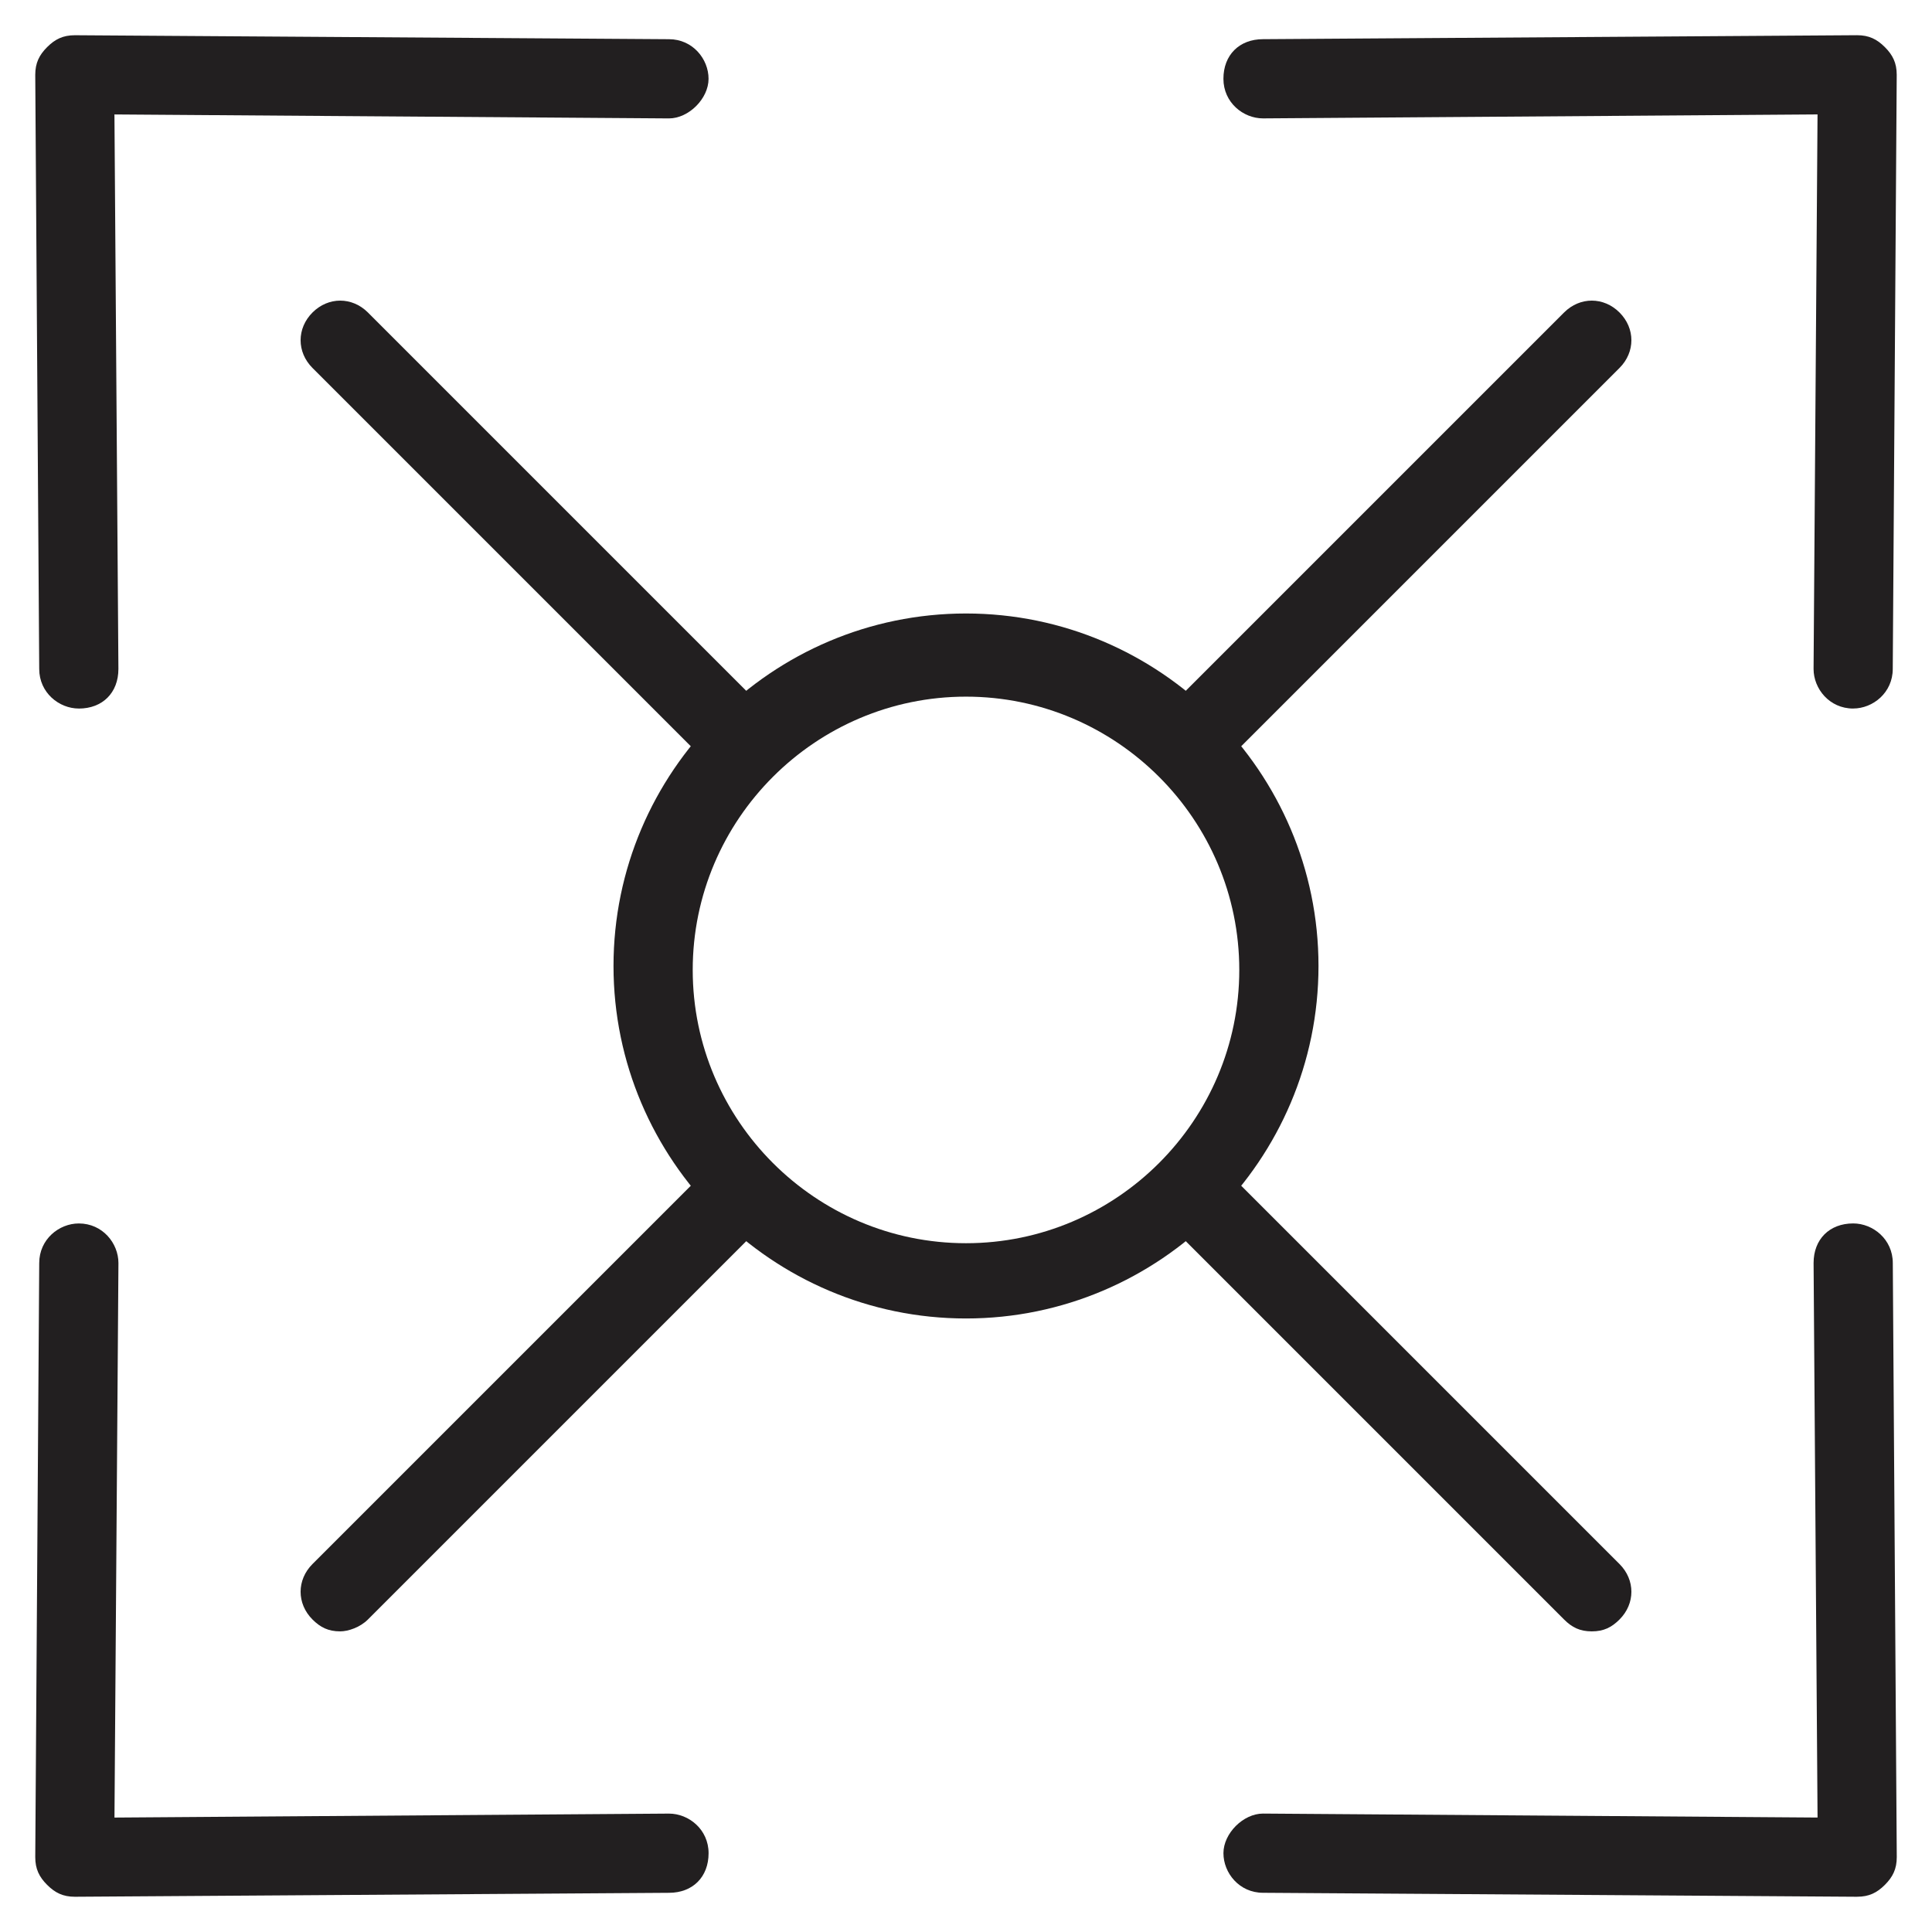 <?xml version="1.0" encoding="UTF-8"?>
<!-- Uploaded to: ICON Repo, www.iconrepo.com, Generator: ICON Repo Mixer Tools -->
<svg width="800px" height="800px" version="1.1" viewBox="144 144 512 512" xmlns="http://www.w3.org/2000/svg">
 <g fill="#221f20">
  <path d="m234.16 576.33c-3.148 0-5.246-1.051-7.348-3.148-4.199-4.199-4.199-10.496 0-14.695l104.96-104.96c4.199-4.199 10.496-4.199 14.695 0 4.199 4.199 4.199 10.496 0 14.695l-104.96 104.96c-2.098 2.098-5.246 3.148-7.348 3.148z"/>
  <path d="m461.93 348.57c-3.148 0-5.246-1.051-7.348-3.148-4.199-4.199-4.199-10.496 0-14.695l103.91-103.91c4.199-4.199 10.496-4.199 14.695 0 4.199 4.199 4.199 10.496 0 14.695l-103.91 103.91c-2.102 2.102-4.199 3.148-7.348 3.148z"/>
  <path d="m635.11 331.77c-6.297 0-10.496-5.246-10.496-10.496l1.051-146.95-146.95 1.051c-5.246 0-10.496-4.199-10.496-10.496s4.199-10.496 10.496-10.496l157.44-1.051c3.148 0 5.246 1.051 7.348 3.148 2.098 2.098 3.148 4.199 3.148 7.348l-1.051 157.44c0 6.297-5.246 10.496-10.496 10.496z"/>
  <path d="m163.84 646.66c-3.148 0-5.246-1.051-7.348-3.148-2.098-2.098-3.148-4.199-3.148-7.348l1.051-157.44c0-6.297 5.246-10.496 10.496-10.496 6.297 0 10.496 5.246 10.496 10.496l-1.051 146.95 146.95-1.051c5.246 0 10.496 4.199 10.496 10.496s-4.199 10.496-10.496 10.496z"/>
  <path d="m565.84 576.33c-3.148 0-5.246-1.051-7.348-3.148l-102.86-102.86c-4.199-4.199-4.199-10.496 0-14.695 4.199-4.199 10.496-4.199 14.695 0l102.86 102.86c4.199 4.199 4.199 10.496 0 14.695-2.102 2.098-4.199 3.148-7.348 3.148z"/>
  <path d="m335.97 346.47c-3.148 0-5.246-1.051-7.348-3.148l-101.81-101.81c-4.199-4.199-4.199-10.496 0-14.695s10.496-4.199 14.695 0l102.86 102.86c4.199 4.199 4.199 10.496 0 14.695-3.144 1.051-5.246 2.102-8.395 2.102z"/>
  <path d="m636.16 646.66-157.44-1.051c-6.297 0-10.496-5.246-10.496-10.496 0-5.246 5.246-10.496 10.496-10.496l146.95 1.051-1.051-146.95c0-6.297 4.199-10.496 10.496-10.496 5.246 0 10.496 4.199 10.496 10.496l1.051 157.44c0 3.148-1.051 5.246-3.148 7.348-2.102 2.098-4.199 3.148-7.348 3.148z"/>
  <path d="m164.89 331.77c-5.246 0-10.496-4.199-10.496-10.496l-1.051-157.44c0-3.148 1.051-5.246 3.148-7.348 2.098-2.098 4.199-3.148 7.348-3.148l157.44 1.051c6.297 0 10.496 5.246 10.496 10.496 0 5.246-5.246 10.496-10.496 10.496l-146.95-1.051 1.051 146.95c0 6.297-4.199 10.496-10.496 10.496z"/>
  <path d="m400 493.41c-51.43 0-93.414-41.984-93.414-93.414s41.984-93.414 93.414-93.414 93.414 41.984 93.414 93.414-41.984 93.414-93.414 93.414zm0-164.79c-39.887 0-72.422 32.539-72.422 72.422 0 39.887 32.539 72.422 72.422 72.422 39.887 0 72.422-32.539 72.422-72.422s-32.539-72.422-72.422-72.422z"/>
 </g>
</svg>